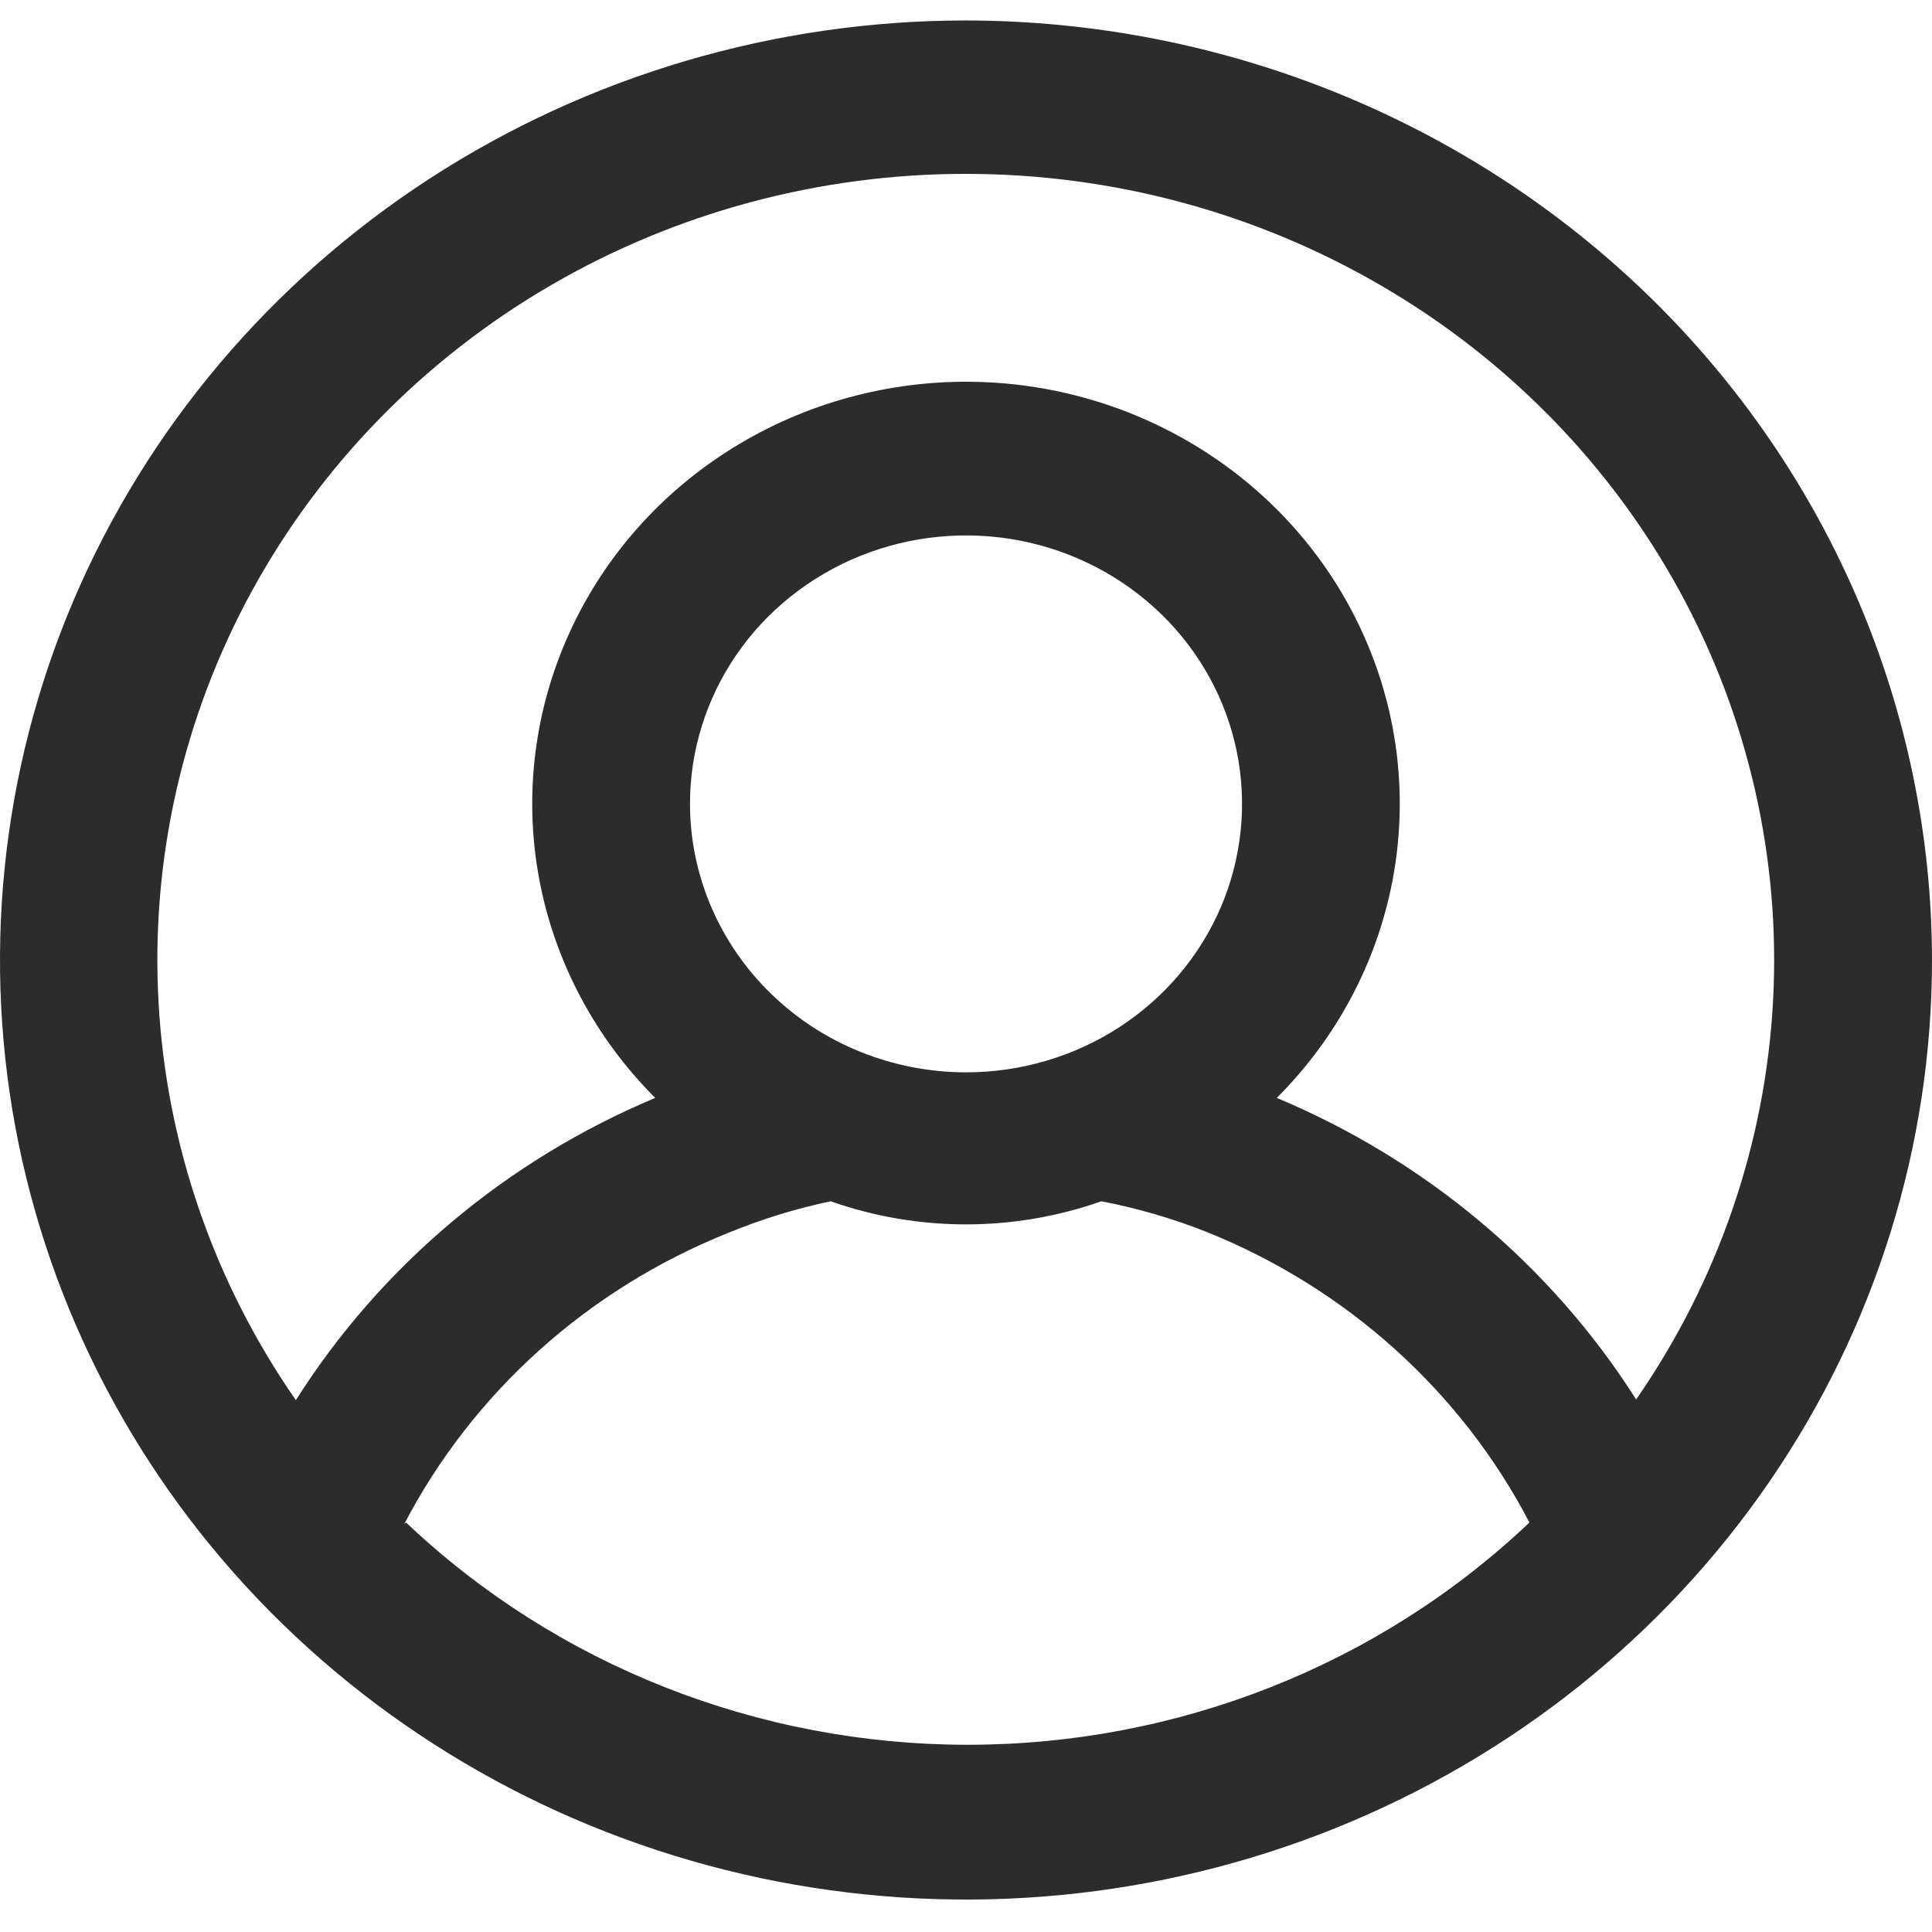 <svg width="22" height="22" viewBox="0 0 22 22" fill="none" xmlns="http://www.w3.org/2000/svg">
<path d="M11 0.233C8.824 0.233 6.698 0.861 4.889 2.036C3.08 3.212 1.67 4.883 0.837 6.838C0.005 8.793 -0.213 10.944 0.211 13.019C0.636 15.095 1.683 17.001 3.222 18.497C4.76 19.993 6.72 21.012 8.854 21.425C10.988 21.838 13.2 21.626 15.21 20.816C17.22 20.006 18.938 18.635 20.146 16.876C21.355 15.117 22 13.048 22 10.932C21.997 8.096 20.837 5.376 18.775 3.37C16.712 1.365 13.916 0.237 11 0.233ZM11 1.98C12.67 1.98 14.308 2.422 15.739 3.259C17.171 4.095 18.341 5.295 19.125 6.729C19.909 8.163 20.277 9.777 20.19 11.399C20.103 13.021 19.564 14.589 18.631 15.936C17.662 14.41 16.233 13.211 14.539 12.502C15.216 11.825 15.674 10.969 15.854 10.041C16.034 9.112 15.928 8.153 15.55 7.283C15.173 6.413 14.54 5.67 13.73 5.148C12.921 4.626 11.971 4.347 11 4.347C10.029 4.347 9.079 4.626 8.27 5.148C7.46 5.67 6.827 6.413 6.45 7.283C6.072 8.153 5.966 9.112 6.146 10.041C6.326 10.969 6.784 11.825 7.461 12.502C5.766 13.213 4.337 14.415 3.369 15.944C2.434 14.597 1.893 13.028 1.805 11.405C1.716 9.782 2.084 8.166 2.868 6.731C3.653 5.295 4.824 4.095 6.256 3.258C7.689 2.421 9.329 1.979 11 1.98ZM7.857 9.158C7.856 8.553 8.039 7.962 8.384 7.458C8.729 6.955 9.22 6.563 9.794 6.331C10.369 6.099 11.001 6.038 11.611 6.155C12.221 6.273 12.781 6.564 13.221 6.991C13.661 7.418 13.961 7.963 14.083 8.556C14.204 9.149 14.142 9.764 13.905 10.323C13.667 10.882 13.264 11.36 12.747 11.696C12.23 12.032 11.622 12.211 11 12.211C10.167 12.21 9.369 11.889 8.78 11.316C8.191 10.744 7.859 9.968 7.857 9.158ZM4.604 17.353C5.384 15.859 6.688 14.685 8.28 14.044C8.66 13.887 9.055 13.764 9.459 13.679C10.454 14.03 11.546 14.03 12.541 13.679C12.956 13.759 13.361 13.877 13.752 14.033C15.339 14.674 16.638 15.846 17.416 17.337C15.705 18.96 13.41 19.868 11.02 19.868C8.63 19.868 6.335 18.96 4.624 17.337L4.604 17.353Z" fill="#2C2C2C"/>
</svg>

